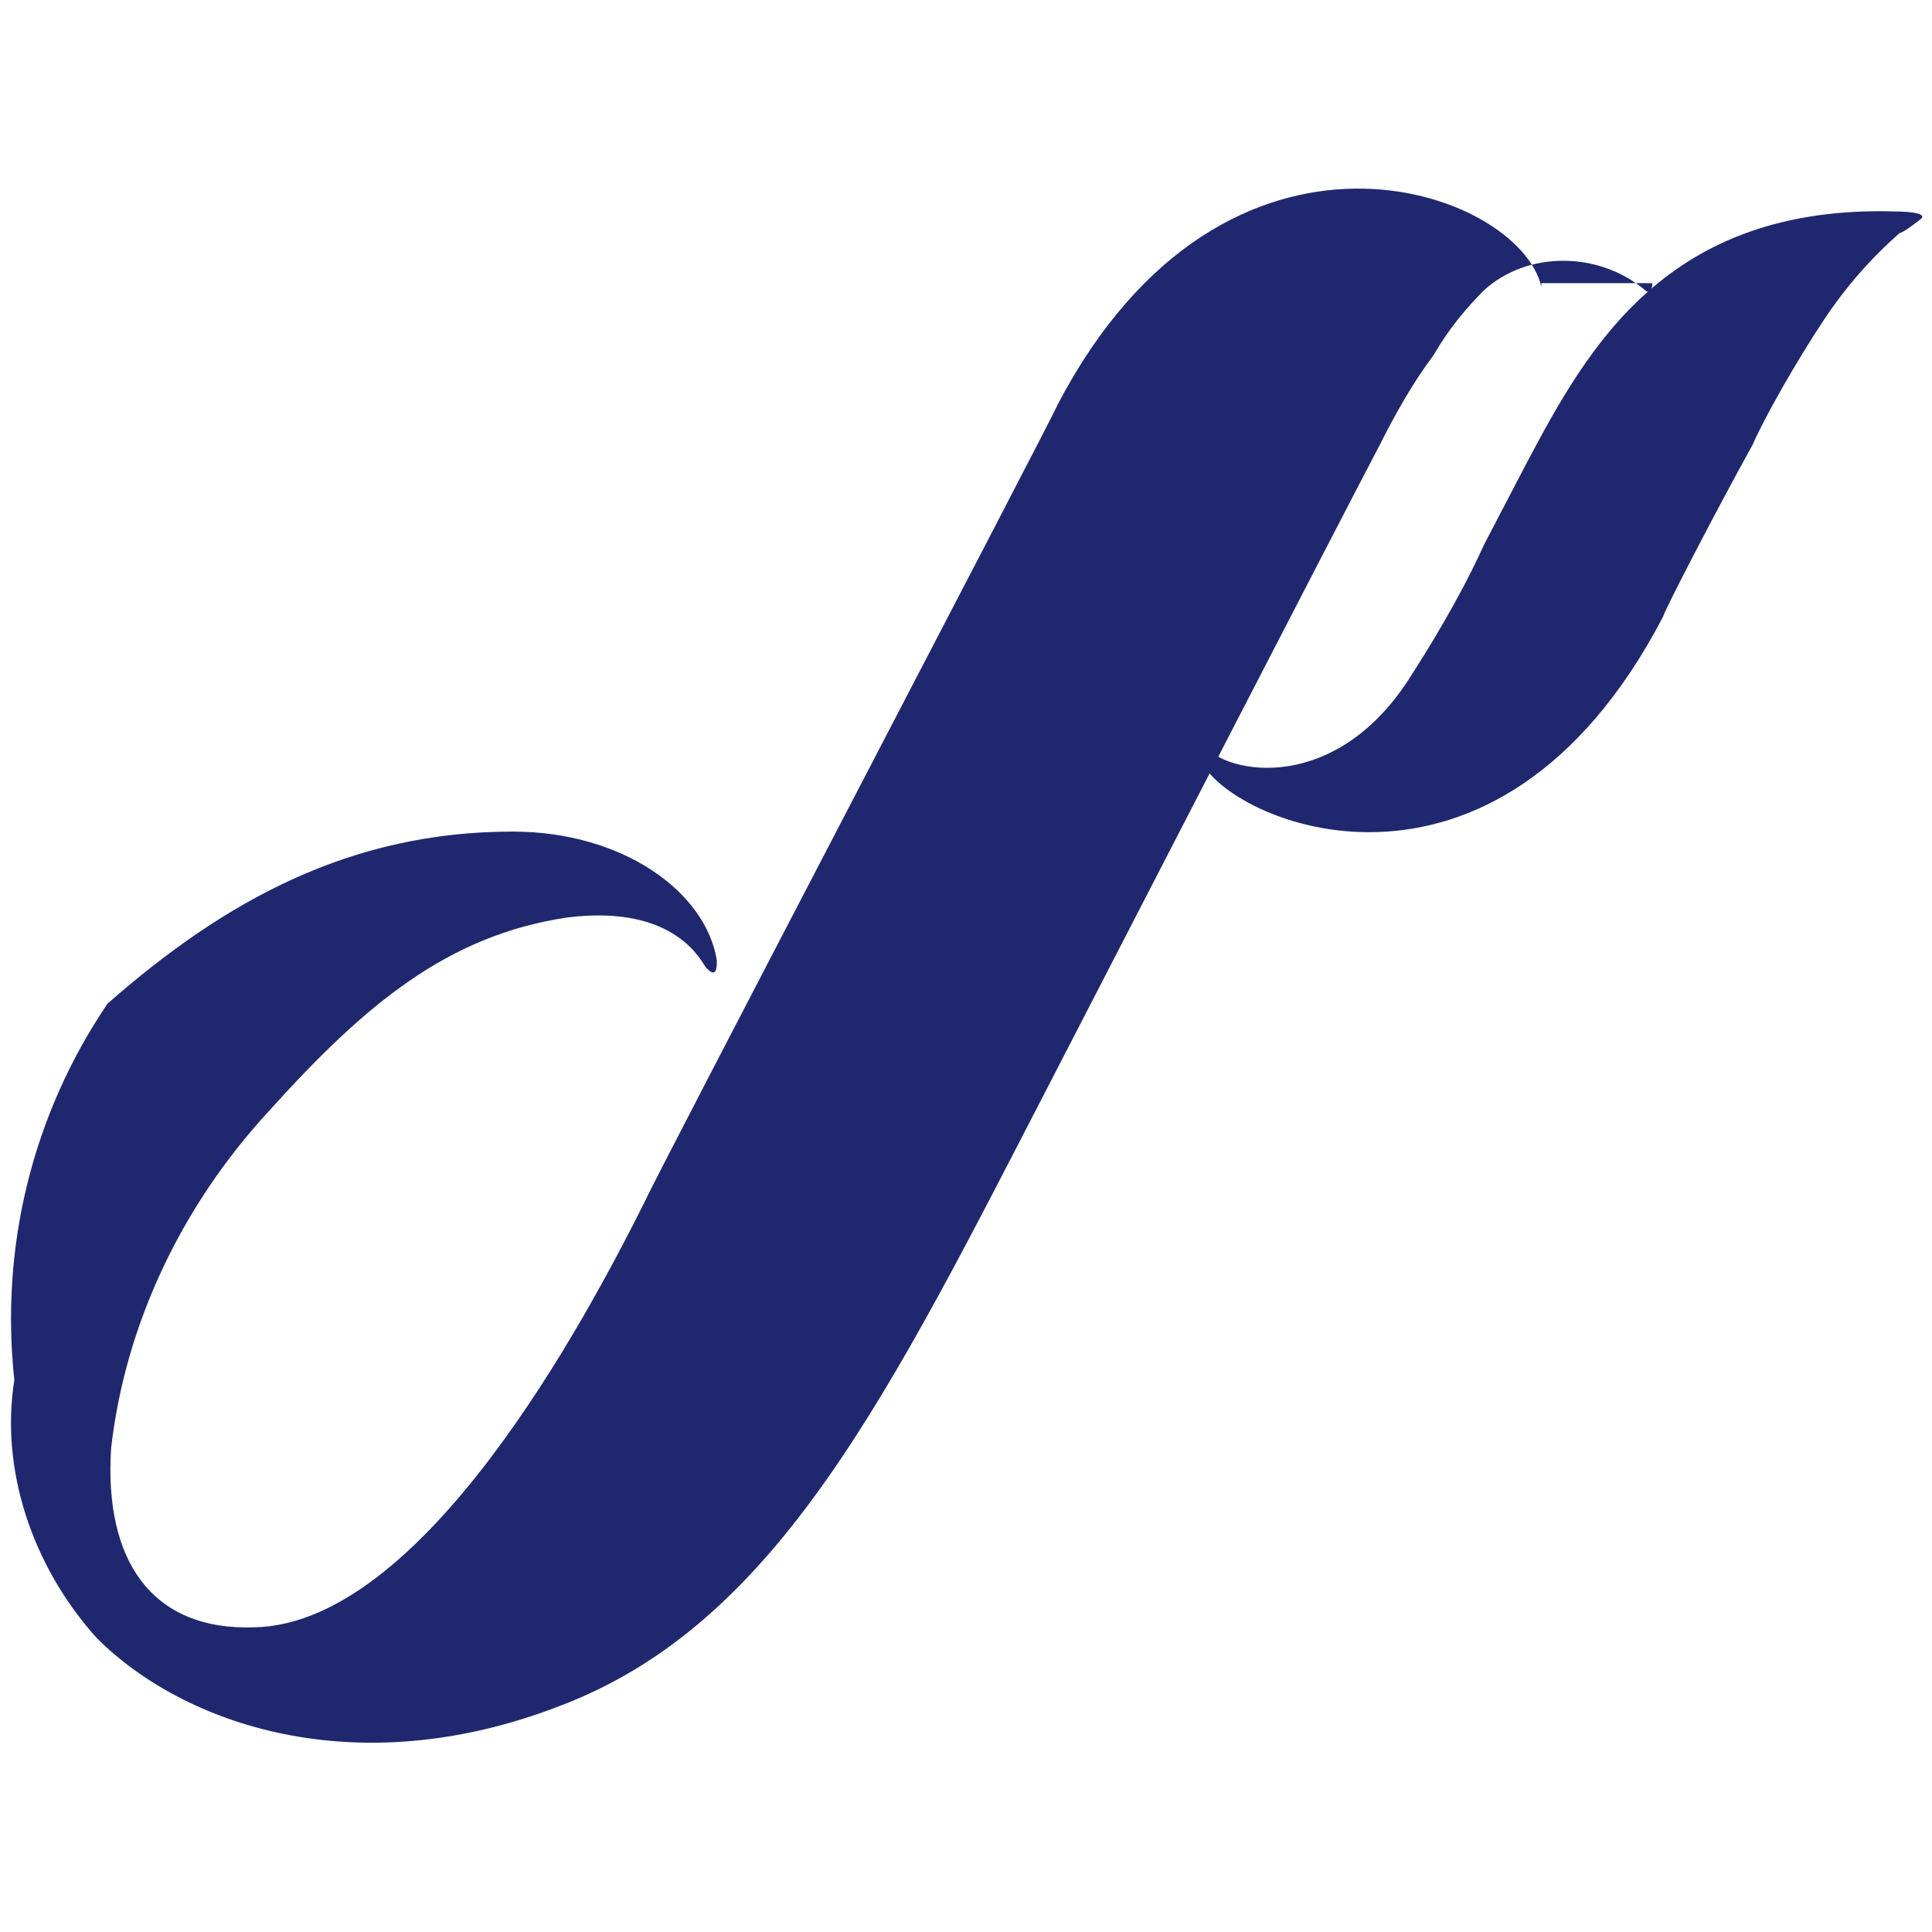<?xml version="1.0" encoding="utf-8"?>
<!-- Generator: Adobe Illustrator 27.5.0, SVG Export Plug-In . SVG Version: 6.00 Build 0)  -->
<svg version="1.1" id="レイヤー_1" xmlns="http://www.w3.org/2000/svg" xmlns:xlink="http://www.w3.org/1999/xlink" x="0px"
	 y="0px" viewBox="0 0 53.9 53.9" style="enable-background:new 0 0 53.9 53.9;" xml:space="preserve">
<style type="text/css">
	.st0{fill:#1F286F;}
</style>
<path class="st0" d="M43,8c-0.6-2.7-8.8-5.7-13.5,3.3c0,0.1-11.3,21.7-11.5,22.2c-1.7,3.4-6.2,11.8-10.9,11.9c-2.9,0.1-4.2-1.9-4-5
	c0.4-3.5,2-6.8,4.4-9.4c2.7-3,5-4.9,8.3-5.4c3.1-0.4,3.8,1.3,3.9,1.4c0.2,0.2,0.3,0.2,0.3-0.2c-0.3-1.9-2.6-3.6-5.7-3.6
	c-4.5,0-8,1.9-11.3,4.8c-2.1,3.1-3,6.8-2.6,10.5C0,41,0.9,43.7,2.7,45.7c2.4,2.4,7.2,4.1,12.9,1.9c6.1-2.3,9.2-8.7,13.8-17.6
	c0,0,8.2-15.9,9.1-17.6c0.4-0.8,0.9-1.7,1.5-2.5c0.4-0.7,0.9-1.3,1.4-1.8C42.6,7,44.6,7,45.9,8.1c0.1,0.1,0.2,0,0.2-0.2H43z"/>
<path class="st0" d="M53.6,6.1c0.2-0.2-0.7-0.2-0.7-0.2c-6.4-0.2-8.6,3.8-10.3,7l-1.2,2.3c-0.4,0.9-1.1,2.2-2,3.6
	c-2.1,3.4-5.2,2.8-5.8,2c-0.2-0.2-0.3,0-0.1,0.4c0.7,1.7,8.2,5,12.9-4c0-0.1,1.5-3,2.5-4.8c0.3-0.7,1.2-2.3,2-3.5
	c0.6-0.9,1.3-1.7,2.1-2.4C53.1,6.5,53.6,6.1,53.6,6.1z"/>
</svg>
